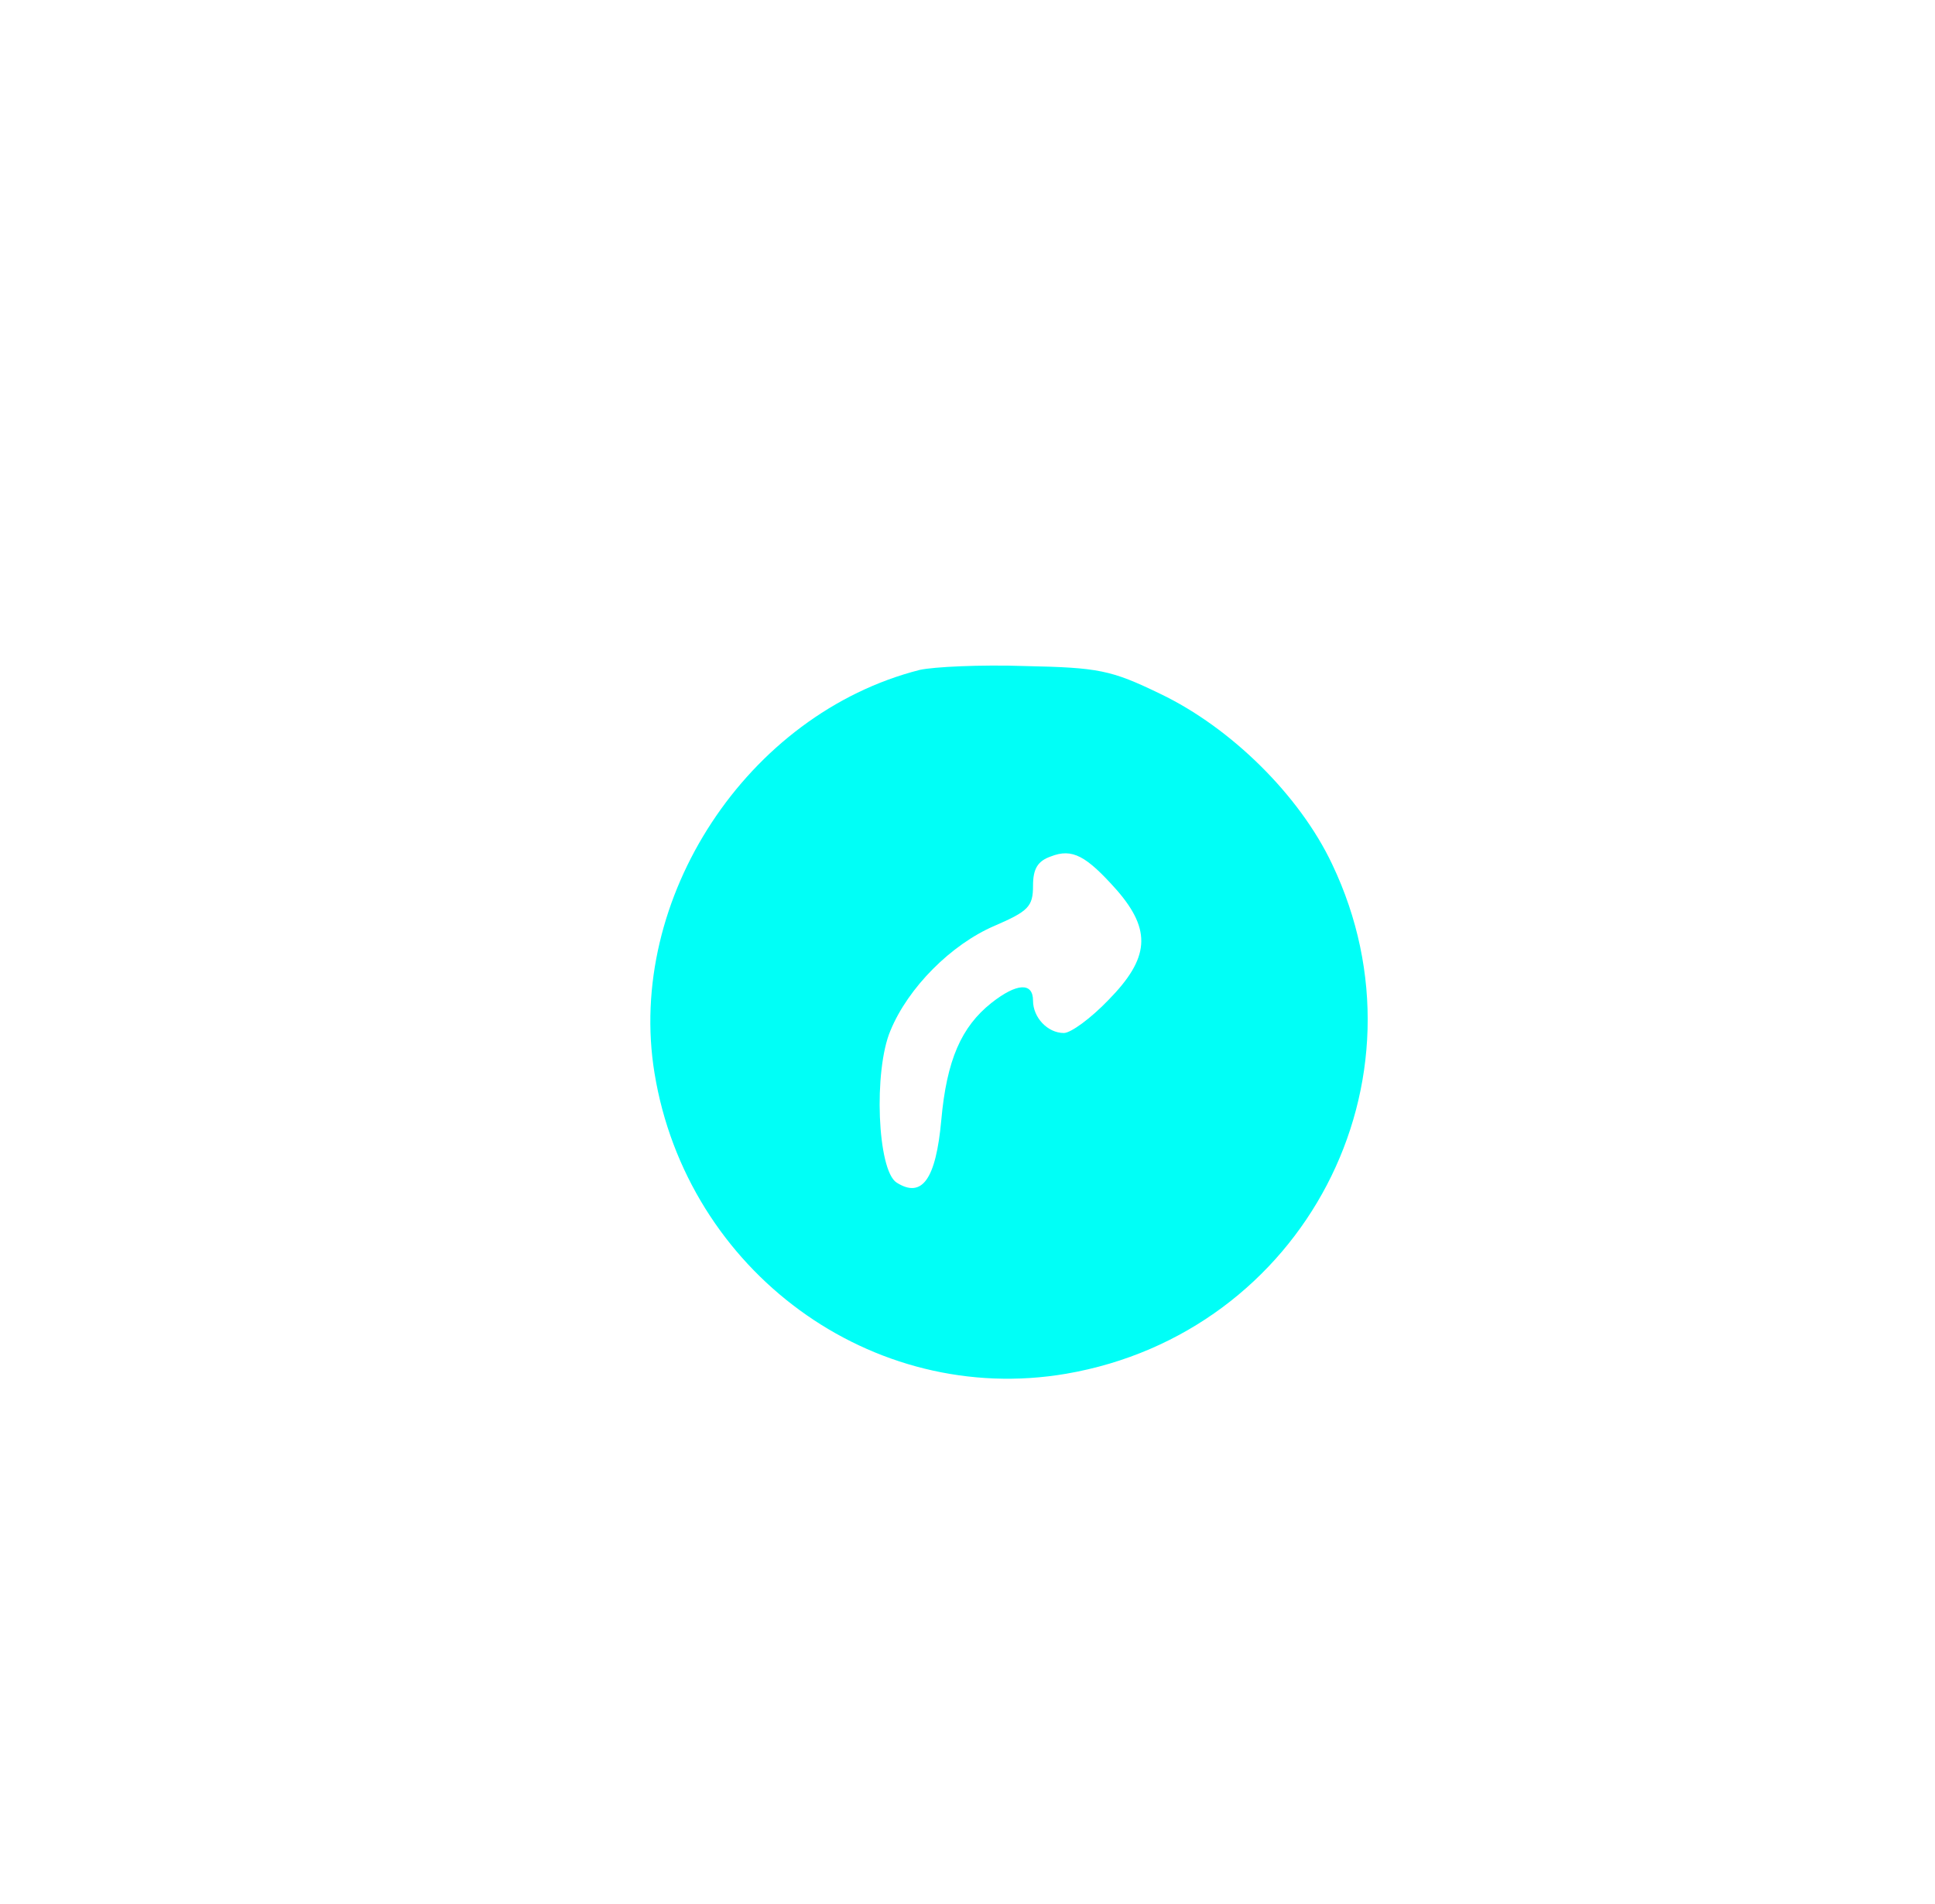 <?xml version="1.0" standalone="no"?>
<!DOCTYPE svg PUBLIC "-//W3C//DTD SVG 20010904//EN"
 "http://www.w3.org/TR/2001/REC-SVG-20010904/DTD/svg10.dtd">
<svg version="1.0" xmlns="http://www.w3.org/2000/svg"
 width="251pt" height="247pt" viewBox="0 0 251 247"
 preserveAspectRatio="xMidYMid meet">

<g transform="translate(0,247) scale(0.1,-0.1)"
fill="#00fff7" stroke="none">
<path d="M1193 1601 c-224 -57 -381 -297 -344 -523 42 -257 282 -433 534 -390
308 53 479 380 345 661 -42 89 -131 177 -223 221 -64 31 -80 34 -175 36 -58 2
-119 -1 -137 -5z m256 -286 c45 -52 42 -88 -11 -142 -23 -24 -49 -43 -58 -43
-21 0 -40 20 -40 42 0 24 -21 23 -54 -3 -39 -31 -58 -74 -65 -152 -7 -77 -25
-102 -58 -81 -25 16 -30 145 -8 197 23 56 79 112 135 136 44 19 50 25 50 52 0
22 6 32 23 38 28 11 46 1 86 -44z"/>
</g>
</svg>

